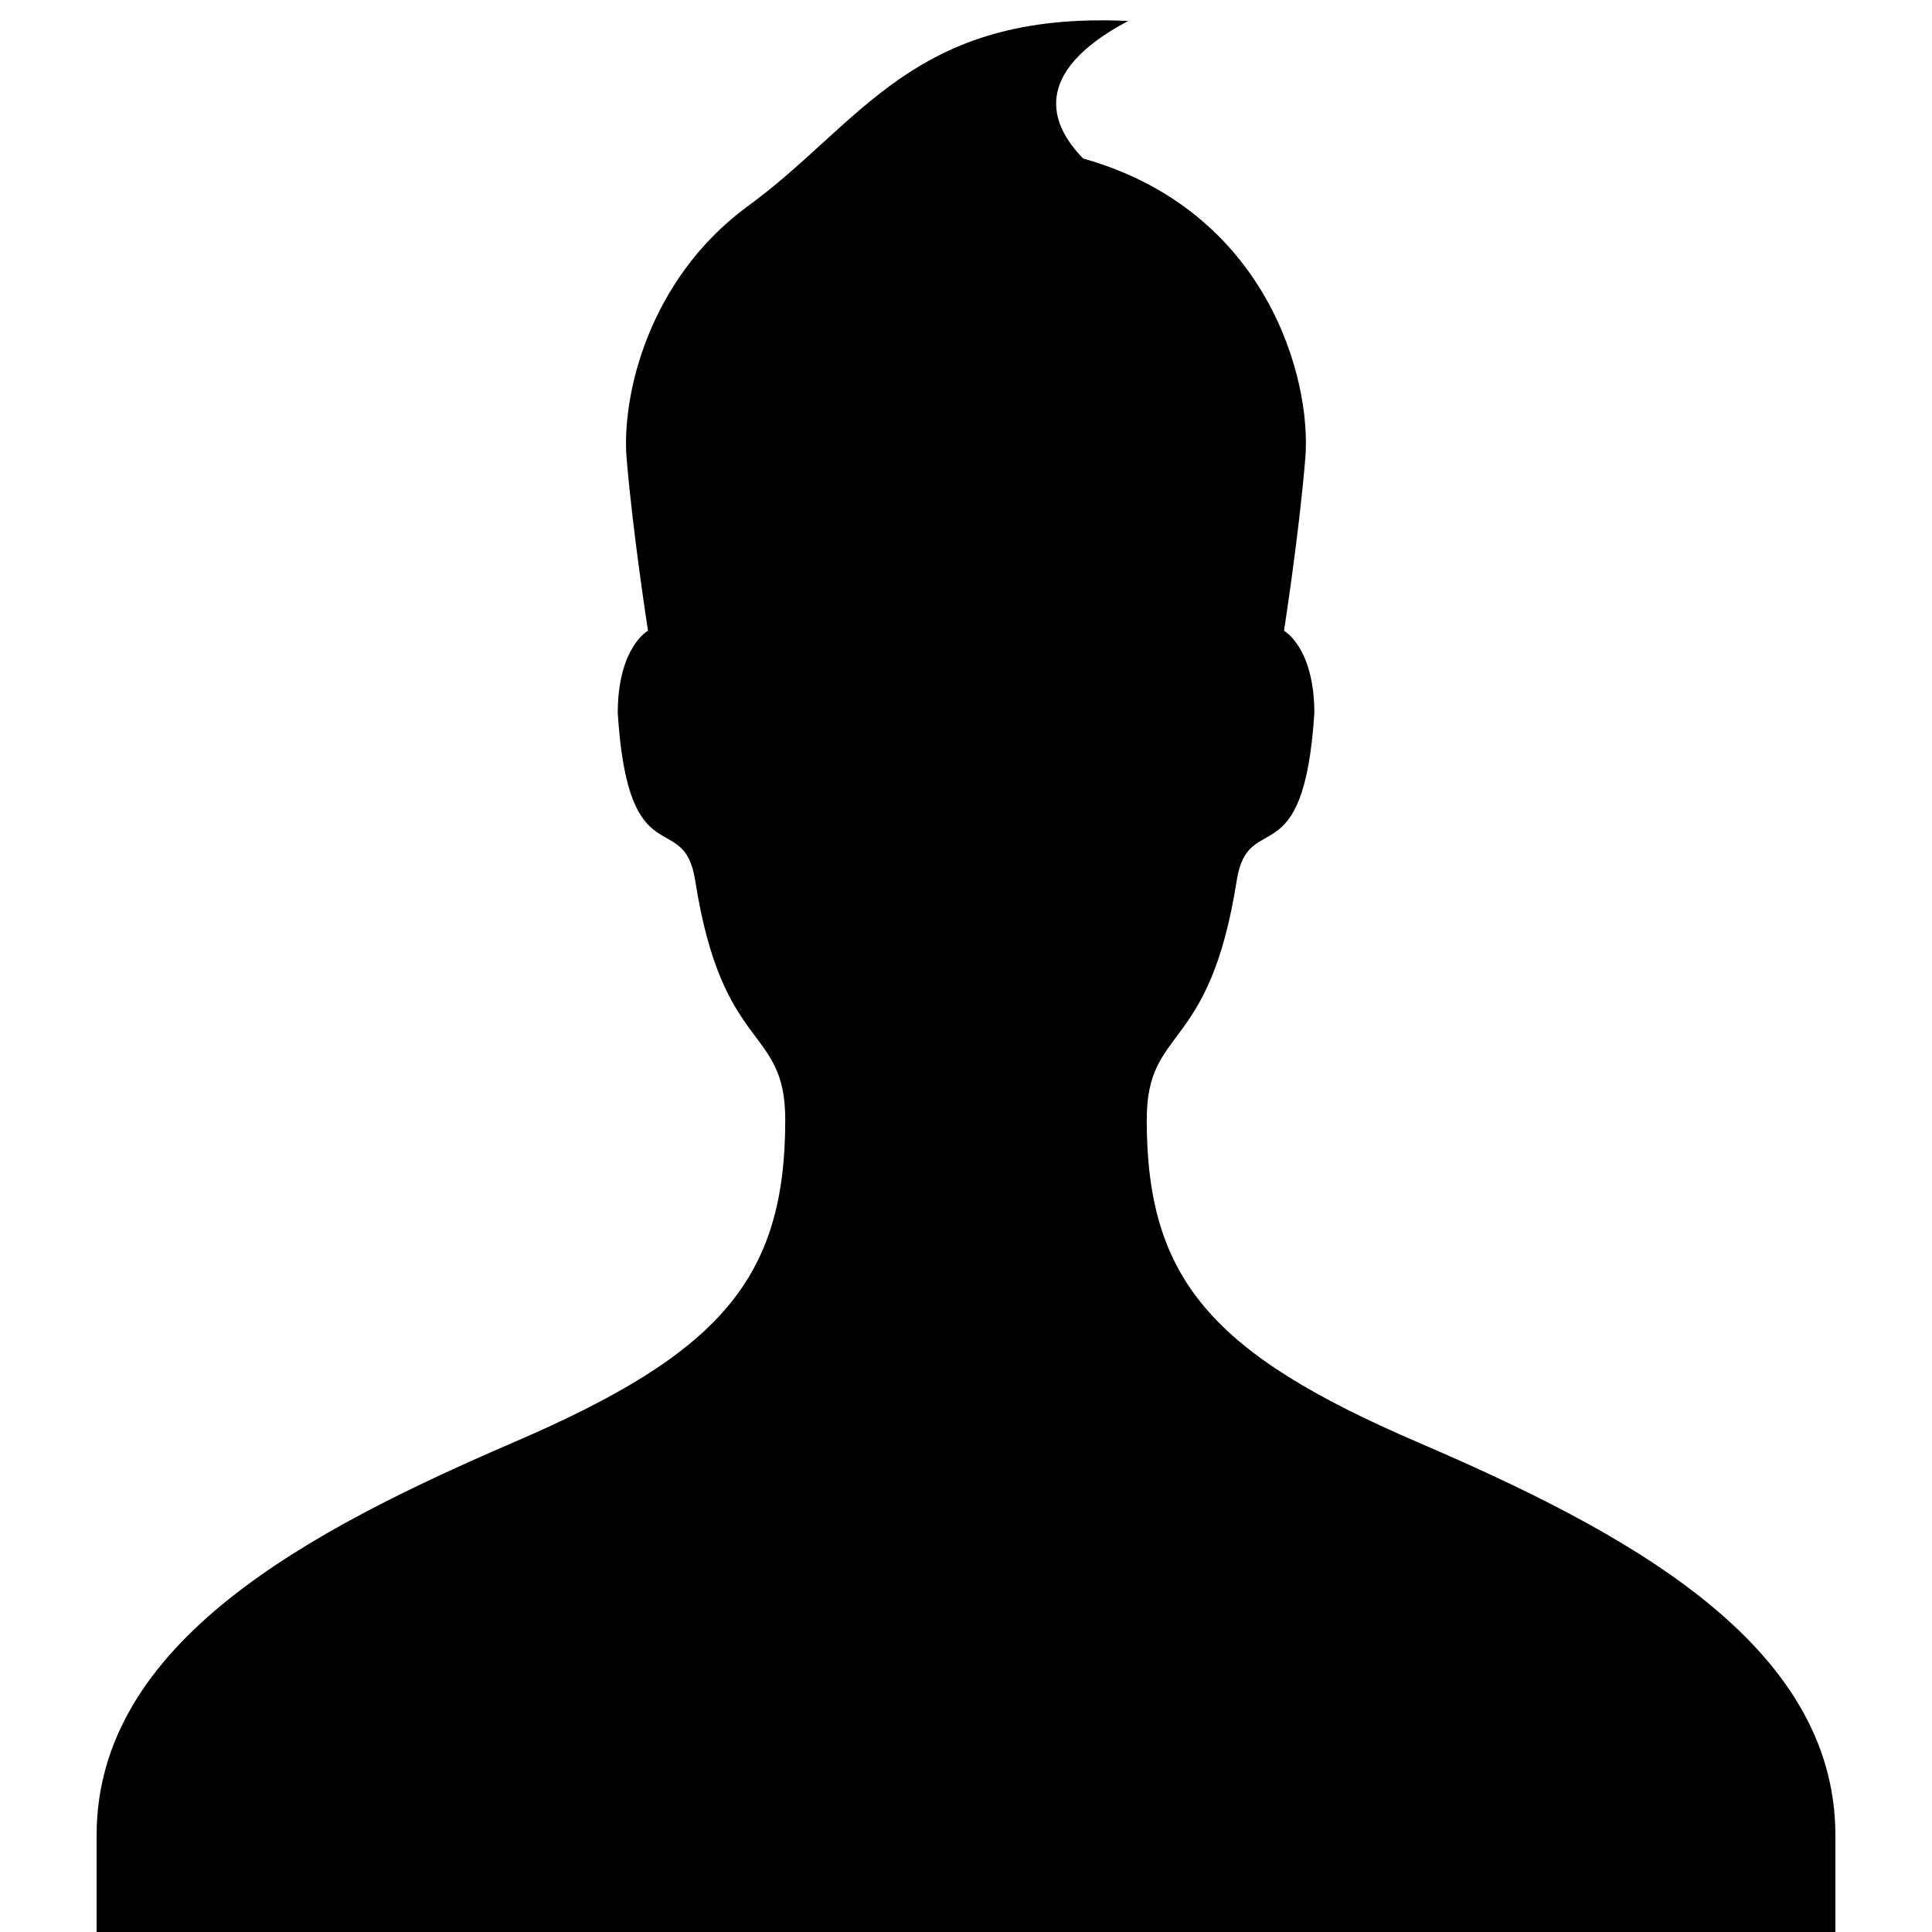 <?xml version="1.0" encoding="iso-8859-1"?>
<!-- Generator: Adobe Illustrator 18.1.0, SVG Export Plug-In . SVG Version: 6.00 Build 0)  -->

<svg version="1.1" id="User" xmlns="http://www.w3.org/2000/svg" xmlns:xlink="http://www.w3.org/1999/xlink" x="0px" y="0px"
	 viewBox="0 0 20 20" style="enable-background:new 0 0 20 20;" xml:space="preserve">
<path d="M7.725,2.146c-1.016,0.756-1.289,1.953-1.239,2.59C6.55,5.515,6.708,6.529,6.708,6.529s-0.313,0.17-0.313,0.854
	C6.504,9.1,7.078,8.359,7.196,9.112c0.284,1.814,0.933,1.491,0.933,2.481c0,1.649-0.68,2.42-2.803,3.334C3.196,15.845,1,17,1,19v1
	h18v-1c0-2-2.197-3.155-4.328-4.072c-2.123-0.914-2.801-1.684-2.801-3.334c0-0.99,0.647-0.667,0.932-2.481
	c0.119-0.753,0.692-0.012,0.803-1.729c0-0.684-0.314-0.854-0.314-0.854s0.158-1.014,0.221-1.793c0.065-0.817-0.398-2.561-2.3-3.096
	c-0.333-0.34-0.558-0.881,0.466-1.424C9.439,0.112,8.918,1.284,7.725,2.146z"/>
</svg>
